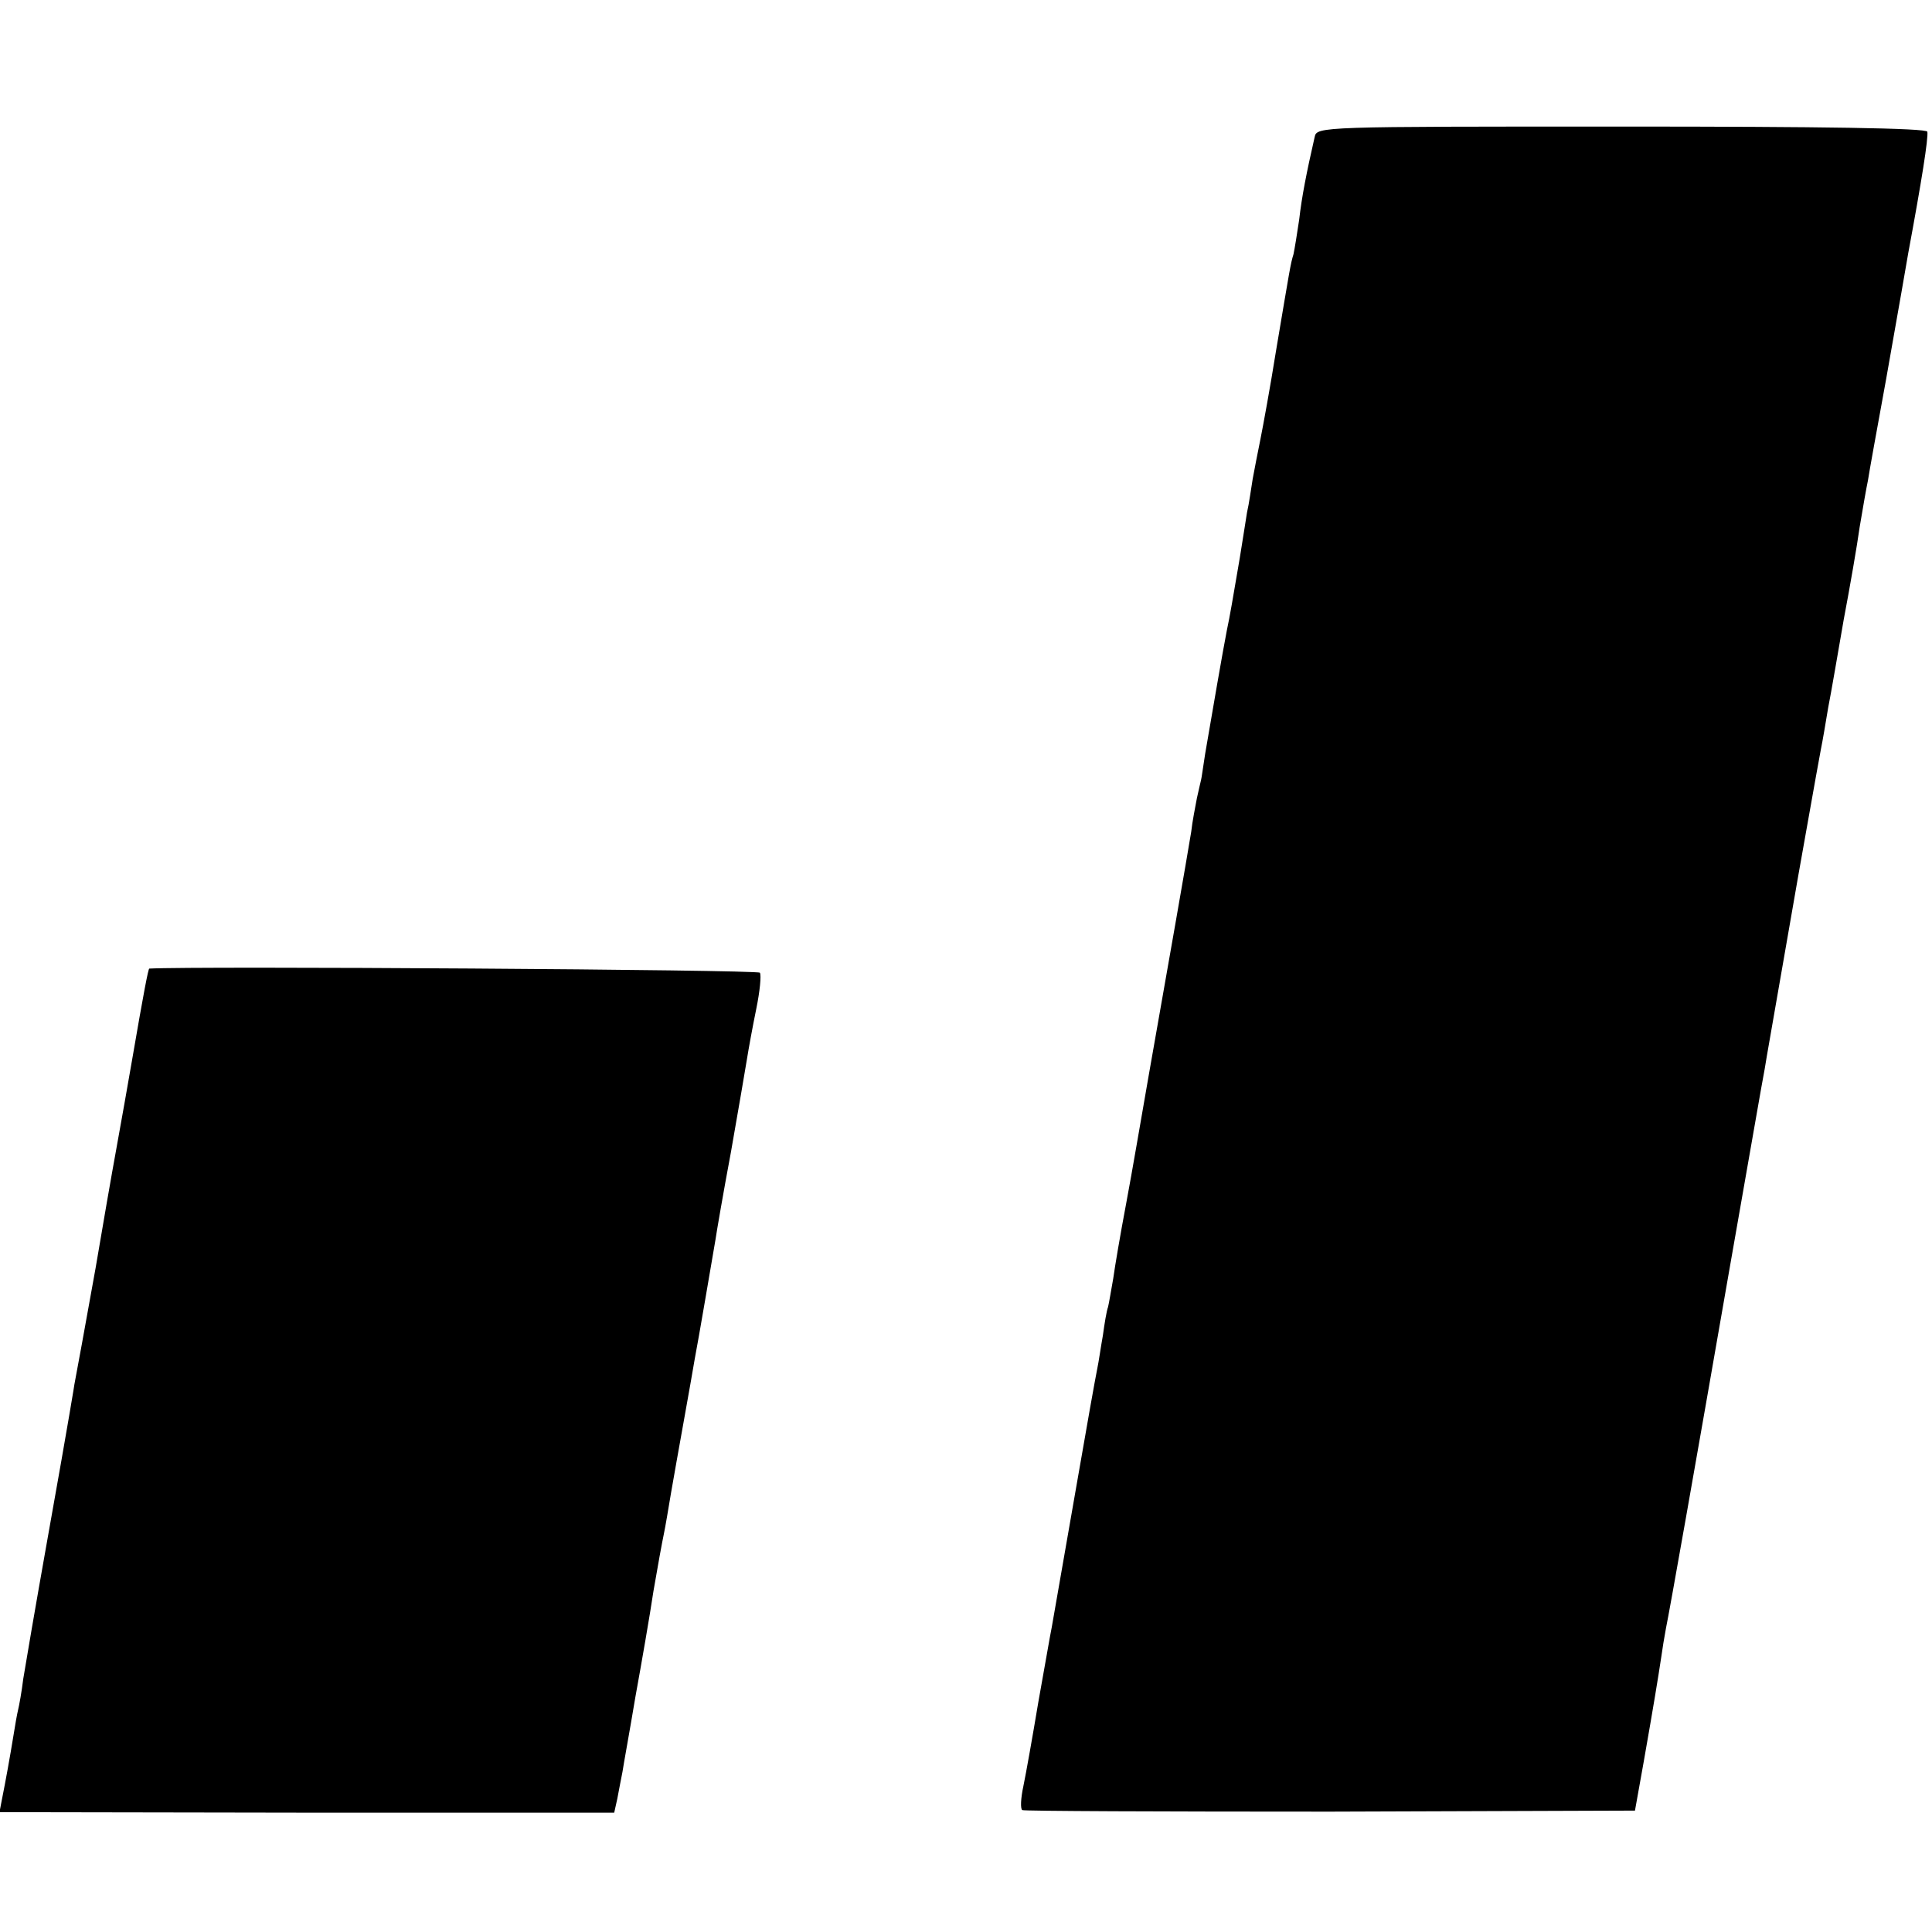 <?xml version="1.0" standalone="no"?>
<!DOCTYPE svg PUBLIC "-//W3C//DTD SVG 20010904//EN"
 "http://www.w3.org/TR/2001/REC-SVG-20010904/DTD/svg10.dtd">
<svg version="1.0" xmlns="http://www.w3.org/2000/svg"
 width="374pt" height="374pt" viewBox="0 0 374 374"
 preserveAspectRatio="xMidYMid meet">
<g transform="translate(0,374) scale(0.1,-0.1)"
fill="#000000" stroke="none">
<path d="M2545 3475 c-16 -70 -25 -116 -30 -160 -4 -27 -9 -58 -11 -67 -6 -20
-6 -22 -34 -188 -11 -69 -25 -145 -30 -170 -5 -25 -12 -60 -15 -77 -3 -18 -7
-48 -11 -65 -3 -18 -9 -58 -14 -88 -14 -82 -19 -112 -25 -140 -8 -41 -28 -157
-42 -239 -4 -25 -7 -48 -8 -51 -1 -3 -4 -18 -8 -35 -3 -16 -9 -46 -11 -65 -3
-19 -17 -100 -31 -180 -14 -80 -37 -210 -51 -290 -14 -80 -33 -192 -44 -250
-11 -58 -22 -123 -25 -145 -4 -22 -8 -47 -10 -55 -3 -8 -7 -33 -10 -55 -4 -22
-8 -51 -11 -65 -3 -14 -21 -115 -40 -225 -39 -224 -42 -240 -48 -275 -3 -14
-14 -79 -26 -145 -11 -66 -24 -139 -29 -163 -5 -23 -6 -44 -2 -46 3 -2 272 -3
596 -3 l590 2 17 95 c19 108 28 163 34 203 2 15 6 39 9 55 8 39 55 305 125
707 34 193 63 361 66 375 2 14 20 115 39 225 19 110 37 212 40 228 18 102 26
145 30 167 3 14 9 50 14 80 6 30 19 107 30 170 12 63 26 144 31 180 6 36 13
76 16 90 2 14 18 102 35 195 30 170 35 198 43 245 26 140 39 222 37 235 -1 7
-205 10 -591 10 -583 0 -591 0 -595 -20z"/>
<path d="M289 1865 c-2 0 -11 -47 -33 -175 -8 -47 -22 -125 -31 -175 -9 -49
-27 -153 -40 -230 -25 -139 -32 -177 -41 -225 -2 -14 -7 -41 -10 -60 -3 -19
-23 -132 -44 -250 -21 -118 -41 -235 -45 -260 -3 -25 -8 -52 -10 -60 -2 -8 -6
-31 -9 -50 -7 -43 -15 -87 -22 -122 l-5 -26 595 -1 595 0 6 27 c3 15 7 38 10
52 2 14 14 79 25 145 12 66 28 158 35 205 8 47 17 96 20 110 3 14 9 50 14 80
11 64 40 223 46 260 6 30 34 195 40 230 2 14 15 90 30 170 14 80 28 161 31
180 3 19 11 63 18 97 7 34 10 65 7 70 -4 6 -1092 13 -1182 8z"/>
</g>
</svg>
